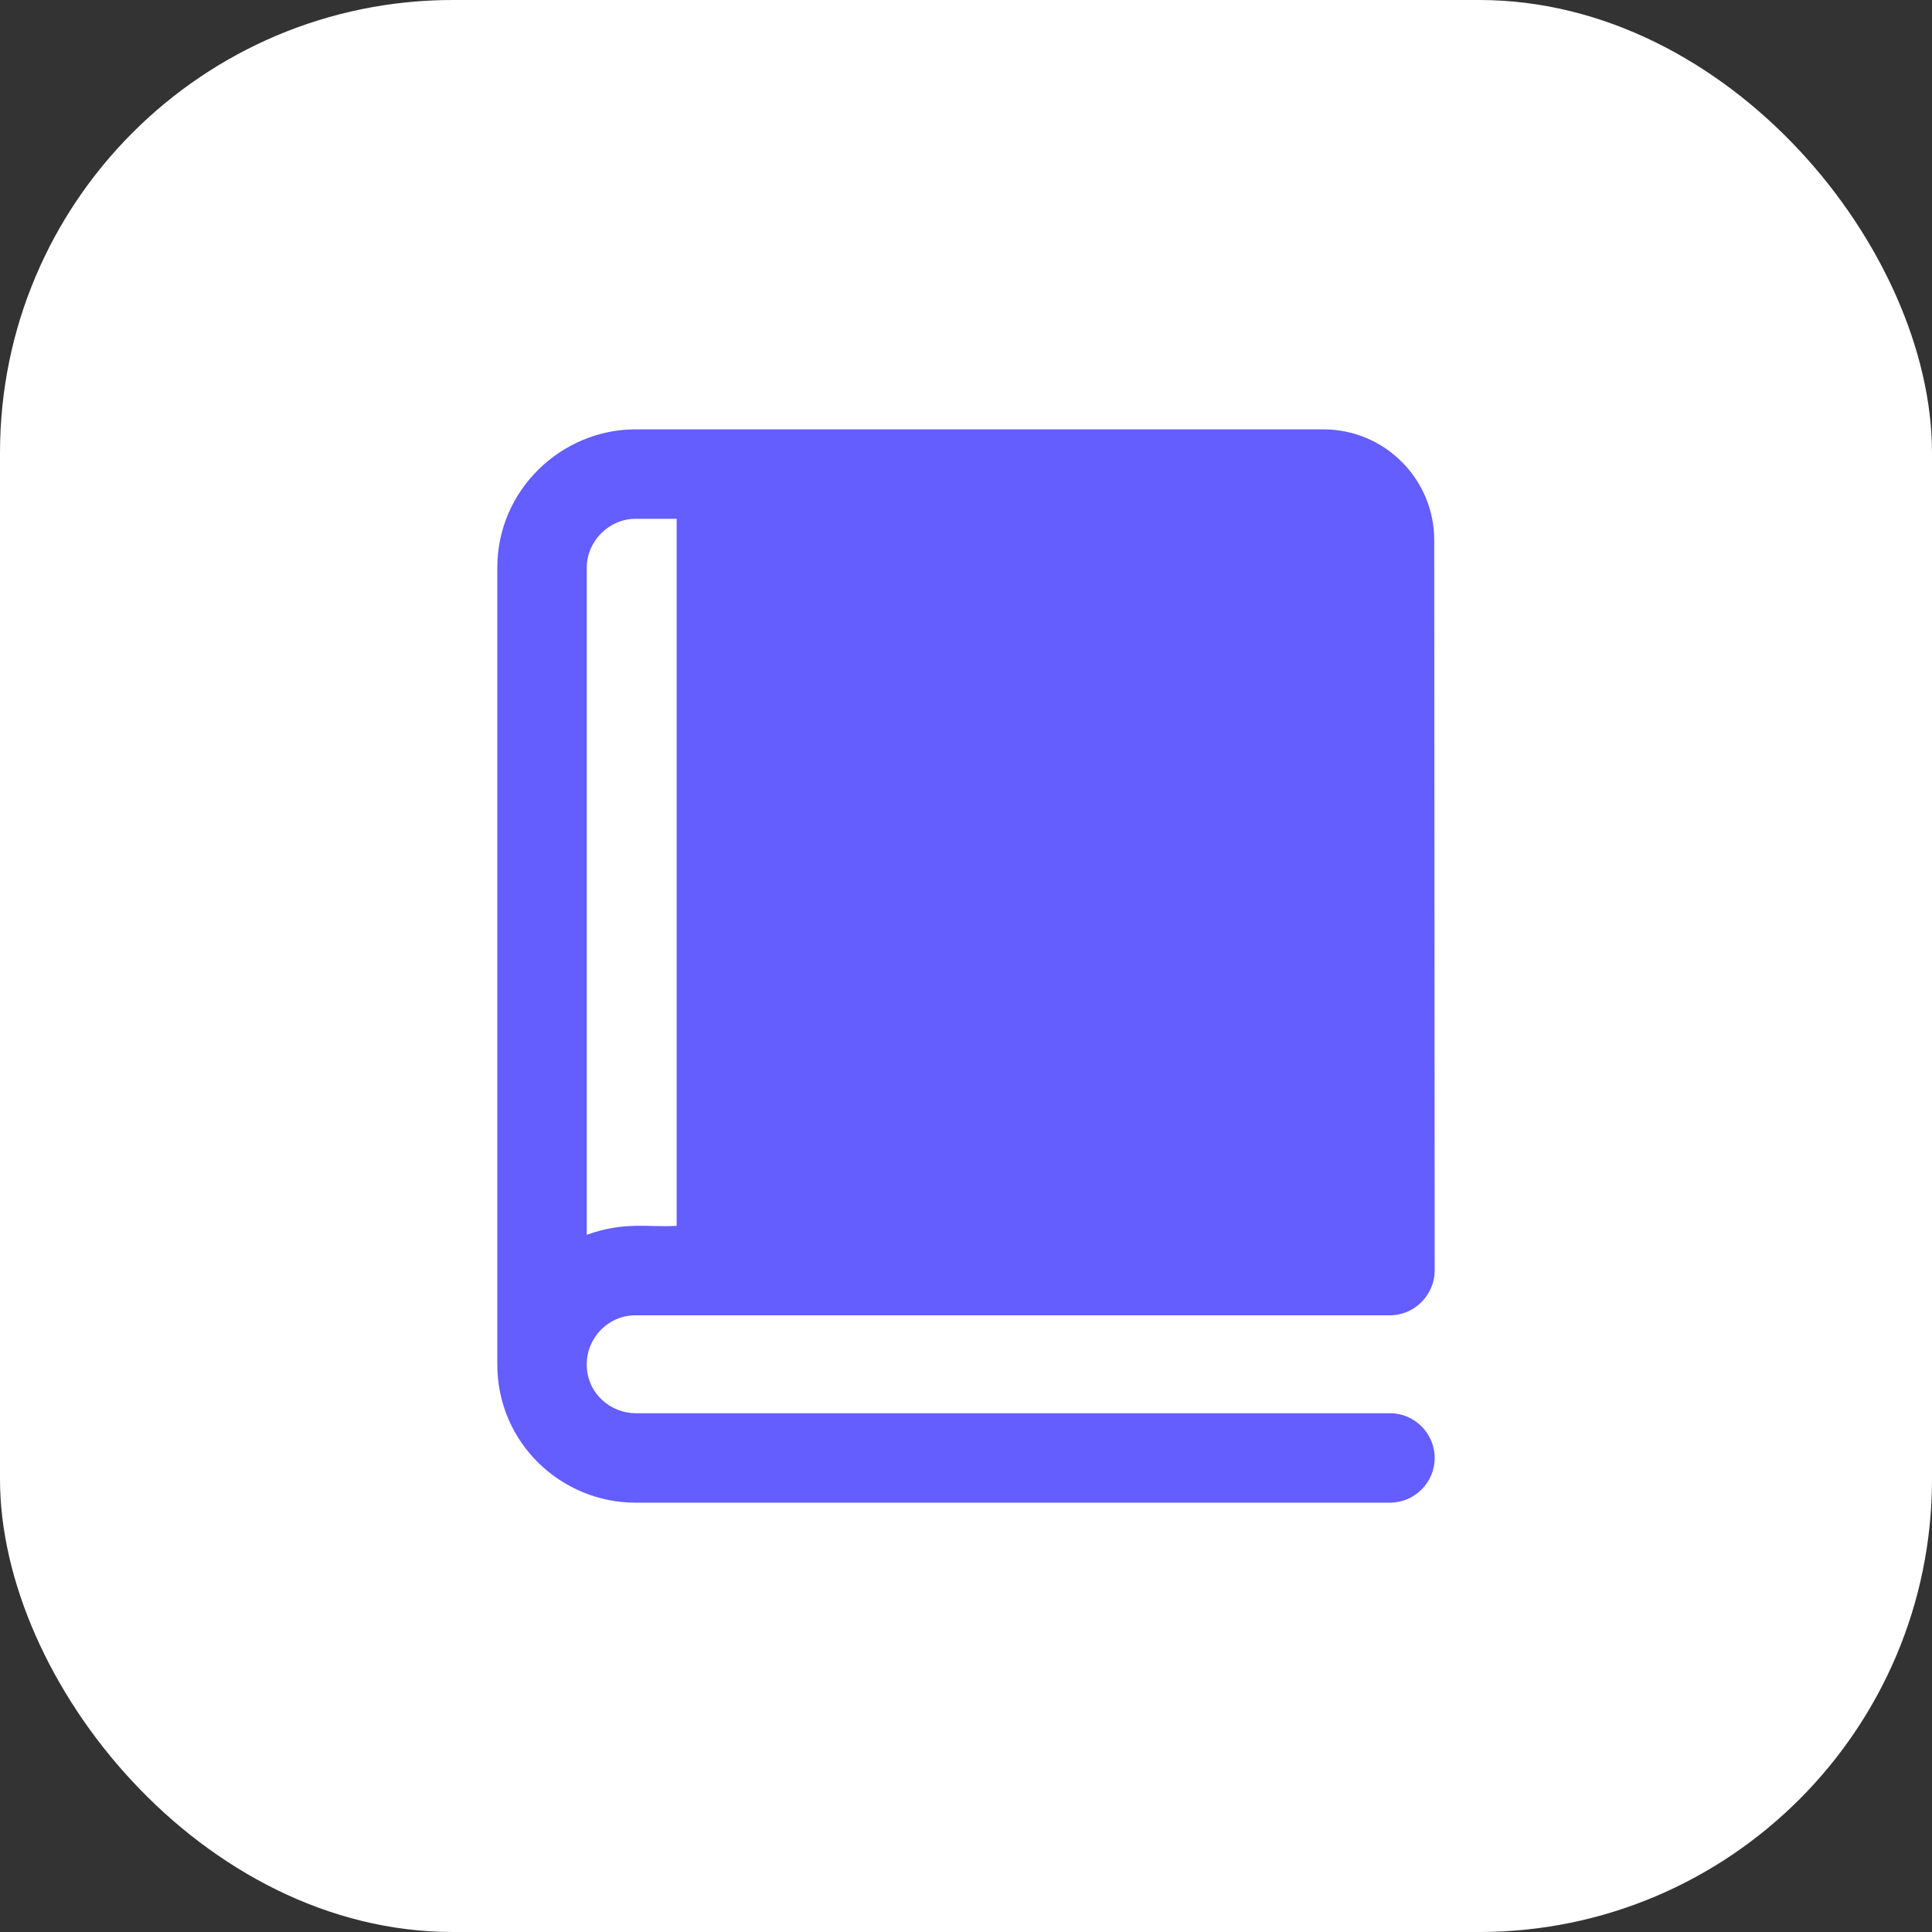 <svg width="64" height="64" viewBox="0 0 64 64" fill="none" xmlns="http://www.w3.org/2000/svg">
<rect x="0" y="0" width="64" height="64" fill="#333333" stroke="none"/>
<circle cx="32" cy="32" r="32" fill="#645DFF"/>
<rect width="64" height="64" rx="15" fill="white"/>
<path d="M46.044 46.815H21.052C20.243 46.815 19.437 46.169 19.437 45.2C19.437 44.297 20.163 43.571 21.052 43.571H46.044C46.88 43.571 47.526 42.871 47.526 42.089C47.526 41.909 47.511 18.077 47.511 17.897C47.511 15.867 45.867 14.223 43.837 14.223C37.808 14.223 26.691 14.223 21.052 14.223C18.6 14.223 16.474 16.23 16.474 18.8V45.2C16.474 47.806 18.599 49.778 21.052 49.778H46.044C46.859 49.778 47.526 49.111 47.526 48.297C47.526 47.482 46.859 46.815 46.044 46.815ZM19.437 18.8C19.437 17.926 20.178 17.186 21.052 17.186H22.415V40.608C21.483 40.666 20.7 40.45 19.437 40.904V18.8Z" fill="#645DFF"/>
</svg>
